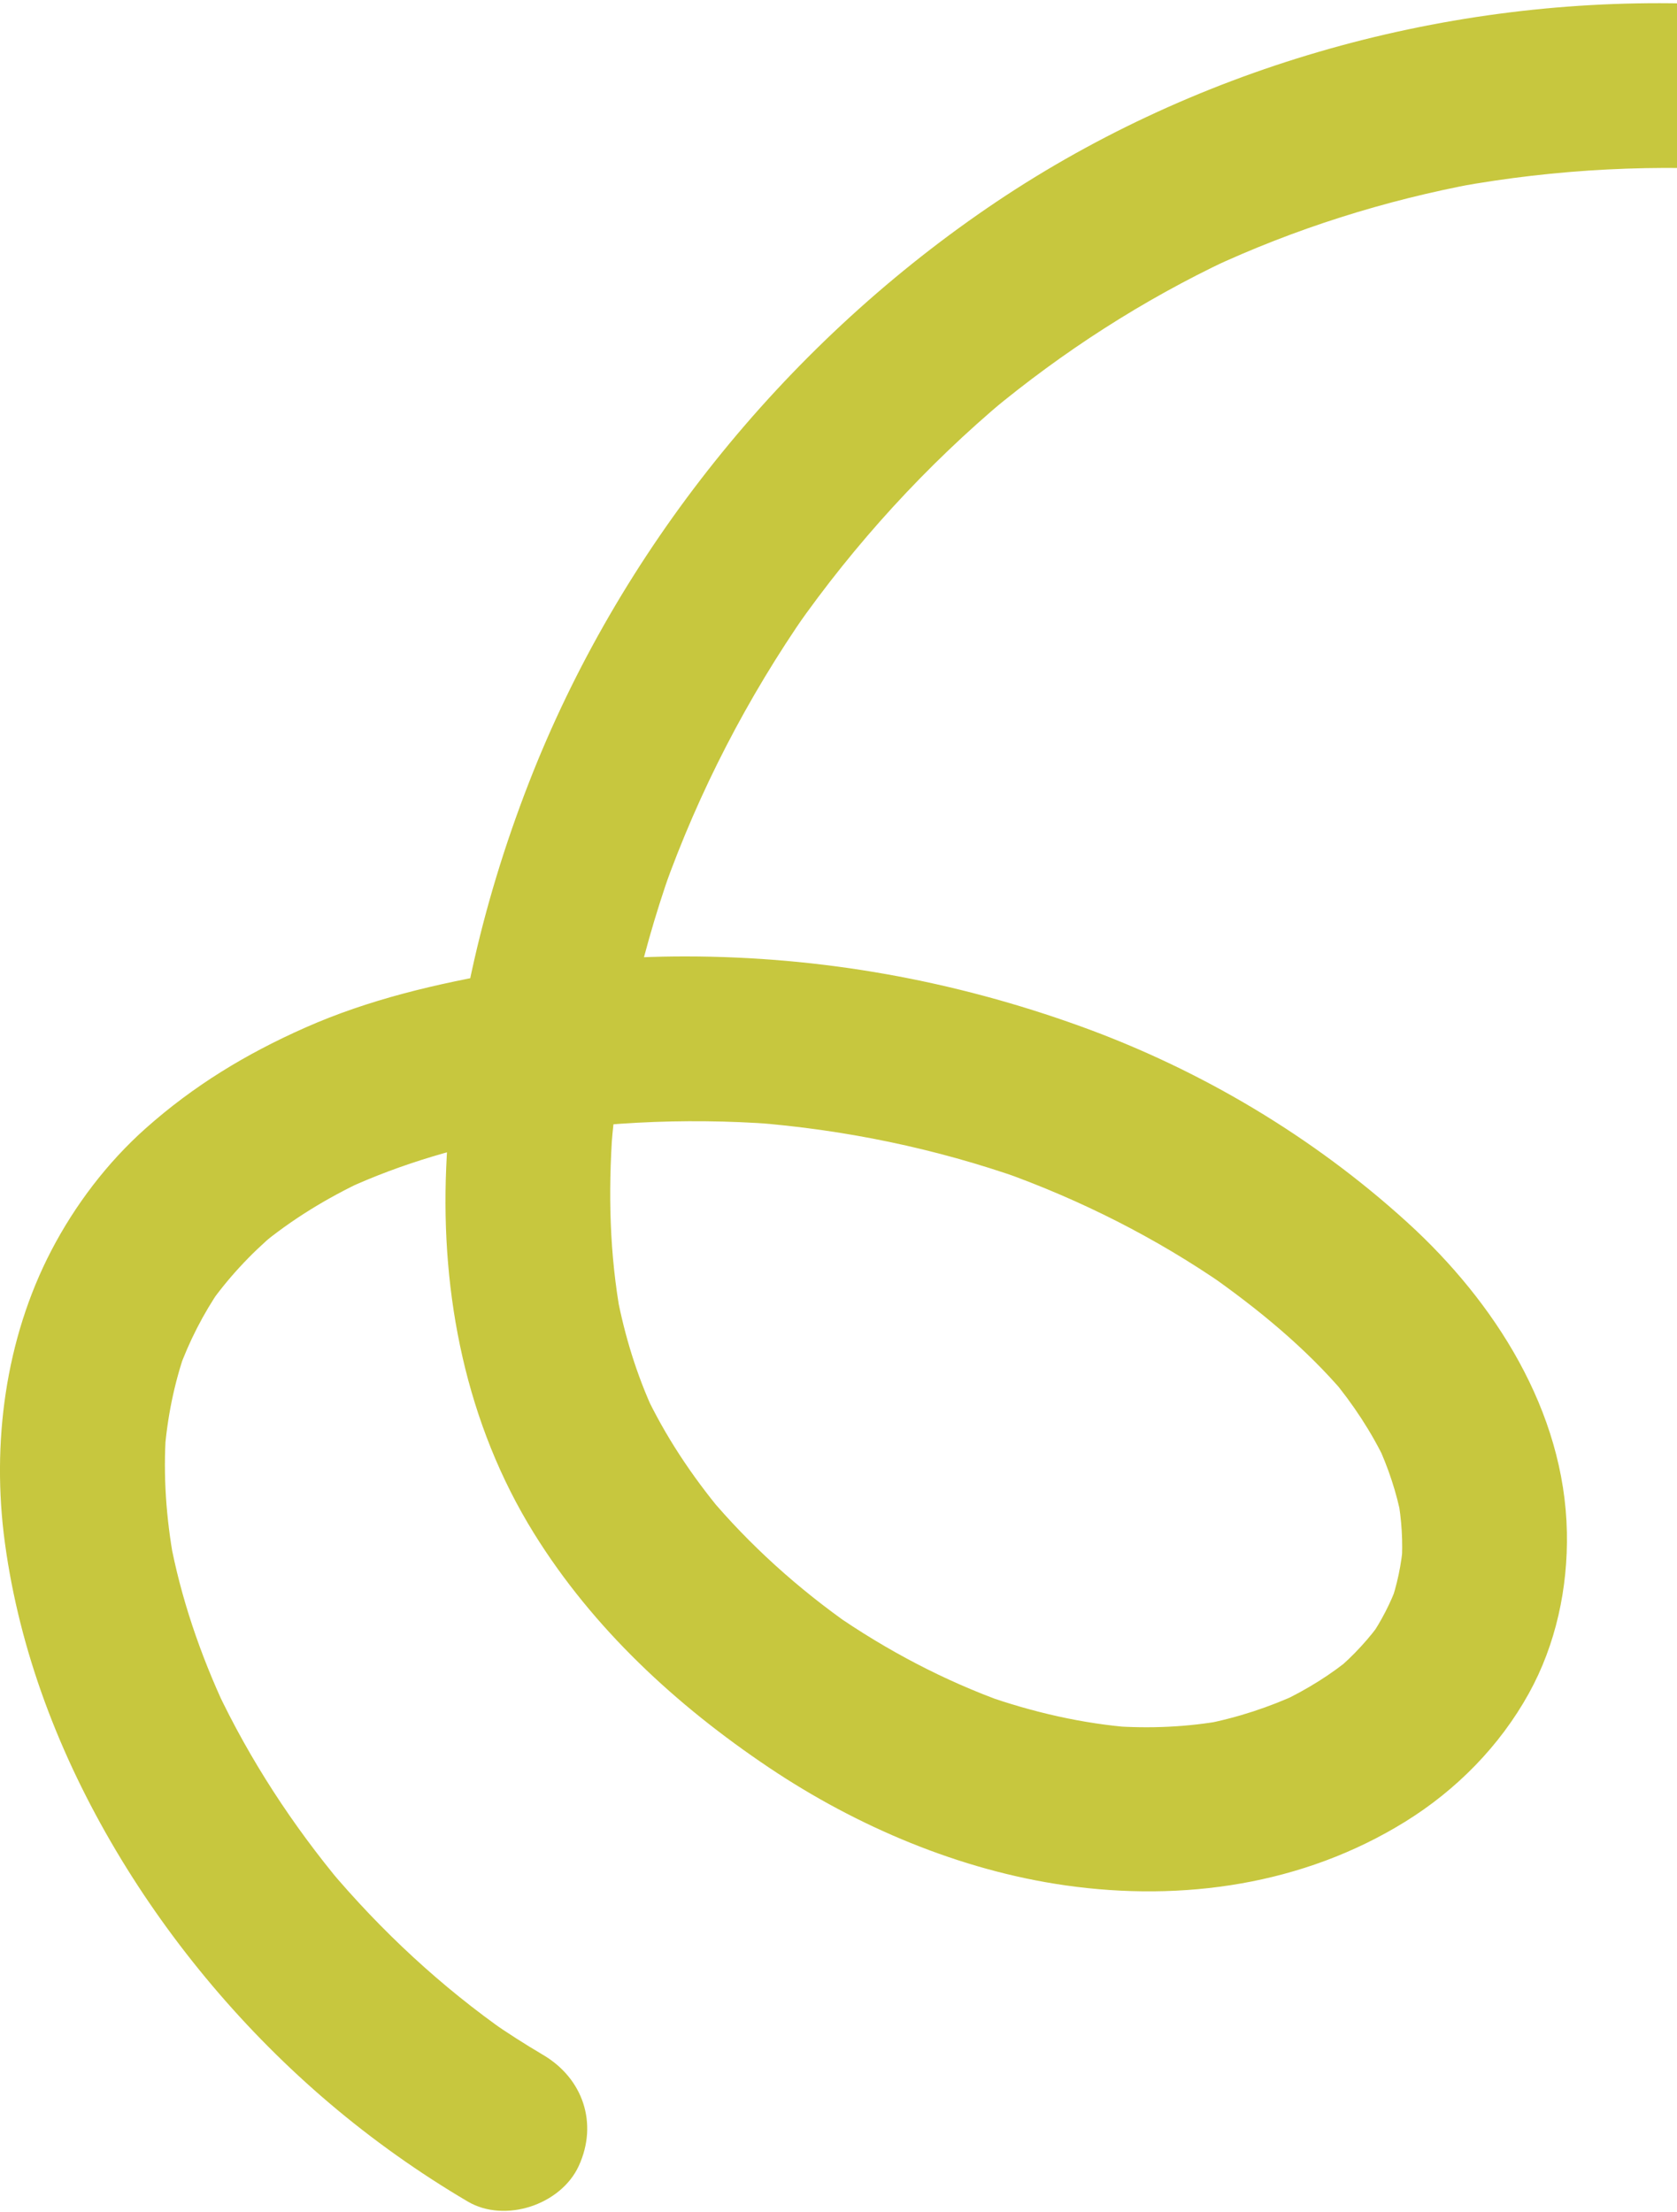 <?xml version="1.0" encoding="UTF-8"?> <svg xmlns="http://www.w3.org/2000/svg" width="351" height="463" viewBox="0 0 351 463" fill="none"><path d="M113.676 430.159C109.865 427.912 106.144 425.526 102.508 423.003L106.307 425.65C92.335 415.883 79.781 404.211 68.814 391.171C69.771 392.316 70.727 393.458 71.685 394.603C61.246 382.1 52.281 368.389 45.326 353.652L47.199 357.65C41.927 346.362 37.86 334.527 35.573 322.269C35.842 323.716 36.108 325.162 36.377 326.609C34.773 317.772 34.125 308.795 34.754 299.828C34.642 301.316 34.529 302.801 34.417 304.289C34.985 296.868 36.438 289.568 38.918 282.546C38.401 284 37.884 285.453 37.37 286.908C39.574 280.811 42.519 275.047 46.184 269.698C45.303 270.964 44.421 272.23 43.537 273.495C47.583 267.689 52.392 262.515 57.8 257.951C56.655 258.908 55.513 259.864 54.368 260.82C61.05 255.269 68.478 250.759 76.334 247.067C75.001 247.69 73.669 248.315 72.336 248.939C84.133 243.487 96.664 239.939 109.417 237.55L105.076 238.352C123.838 234.911 142.968 233.917 161.992 235.313L157.53 234.975C176.791 236.462 195.795 240.39 214.017 246.819L209.654 245.27C226.188 251.178 241.926 259.112 256.367 269.108L252.569 266.461C263.065 273.795 273.238 282.094 281.536 291.891C280.579 290.746 279.623 289.605 278.665 288.459C283.175 293.873 287.055 299.742 290.083 306.109C289.459 304.776 288.834 303.445 288.21 302.111C290.555 307.162 292.32 312.426 293.36 317.898C293.091 316.451 292.825 315.005 292.556 313.557C293.375 318.12 293.67 322.726 293.364 327.354C293.476 325.866 293.589 324.382 293.701 322.894C293.351 327.398 292.436 331.799 290.926 336.06L292.474 331.699C291.029 335.627 289.115 339.325 286.763 342.788L289.41 338.991C286.623 342.987 283.325 346.541 279.614 349.696C280.759 348.739 281.901 347.783 283.046 346.826C278.494 350.609 273.472 353.699 268.135 356.242C269.469 355.618 270.8 354.993 272.133 354.37C265.702 357.36 258.961 359.582 251.993 360.914C253.441 360.646 254.887 360.38 256.335 360.111C248.54 361.542 240.624 361.87 232.723 361.309C234.212 361.422 235.697 361.535 237.185 361.647C226.543 360.822 216.116 358.417 206.062 354.869L210.425 356.419C197.65 351.841 185.593 345.481 174.445 337.752L178.244 340.399C167.118 332.615 156.948 323.5 148.221 313.086L151.093 316.518C144.754 308.88 139.227 300.591 134.994 291.603L136.867 295.601C133.249 287.791 130.742 279.568 129.127 271.123L129.931 275.463C127.576 262.656 127.281 249.611 128.211 236.644C128.099 238.133 127.985 239.617 127.874 241.105C129.407 220.938 133.728 201.074 140.447 182.004L138.899 186.366C146.272 165.661 156.429 146.048 168.971 128.001C168.09 129.267 167.208 130.533 166.324 131.798C178.926 113.788 193.822 97.471 210.682 83.364C209.537 84.32 208.395 85.276 207.25 86.233C222.492 73.565 239.223 62.788 257.153 54.332C255.819 54.955 254.488 55.58 253.155 56.204C270.987 47.87 289.832 41.929 309.182 38.335L304.84 39.137C325.729 35.328 347.034 34.273 368.206 35.871C366.718 35.759 365.233 35.646 363.745 35.533C385.438 37.242 406.845 41.731 427.37 48.972L423.007 47.423C442.501 54.374 461.054 63.77 478.061 75.569C476.795 74.687 475.528 73.806 474.263 72.922C474.908 73.373 475.551 73.824 476.193 74.28C480.141 77.079 483.778 79.088 488.816 78.815C492.959 78.588 497.87 76.501 500.584 73.272C503.499 69.805 505.572 65.297 505.116 60.652C504.709 56.509 503.131 51.41 499.569 48.885C488.462 41.004 477.011 33.779 464.794 27.728C452.859 21.818 440.404 17.001 427.73 12.92C403.346 5.064 377.795 1.24 352.205 0.72C300.83 -0.323 249.053 14.479 206.608 43.562C163.818 72.88 129.529 115.418 110.71 163.816C100.624 189.753 94.578 216.604 93.39 244.442C92.248 271.158 97.554 298.085 111.769 320.987C124.153 340.938 141.581 357.007 160.947 370.008C179.349 382.359 200.965 391.524 222.978 394.662C247.523 398.159 272.762 394.552 294.09 381.35C304.796 374.725 313.89 365.508 319.996 354.474C325.662 344.239 328.18 332.382 327.952 320.74C327.456 295.35 312.843 272.536 294.586 255.912C274.838 237.929 251.298 223.927 226.203 214.851C199.56 205.215 171.921 200.234 143.552 200.21C130.853 200.198 118.153 201.268 105.641 203.441C91.337 205.925 77.19 209.216 63.869 215.121C51.501 220.604 40.535 227.251 30.421 236.262C22.426 243.391 15.69 252.275 10.749 261.763C1.072 280.349 -1.777 302.26 1.015 322.901C4.114 345.813 12.481 367.494 24.252 387.342C36.014 407.171 51.384 425.352 68.957 440.274C77.97 447.927 87.714 454.845 97.897 460.848C105.688 465.44 117.402 461.536 121.136 453.396C125.226 444.485 122.024 435.079 113.676 430.159Z" fill="#C7C73E"></path></svg> 